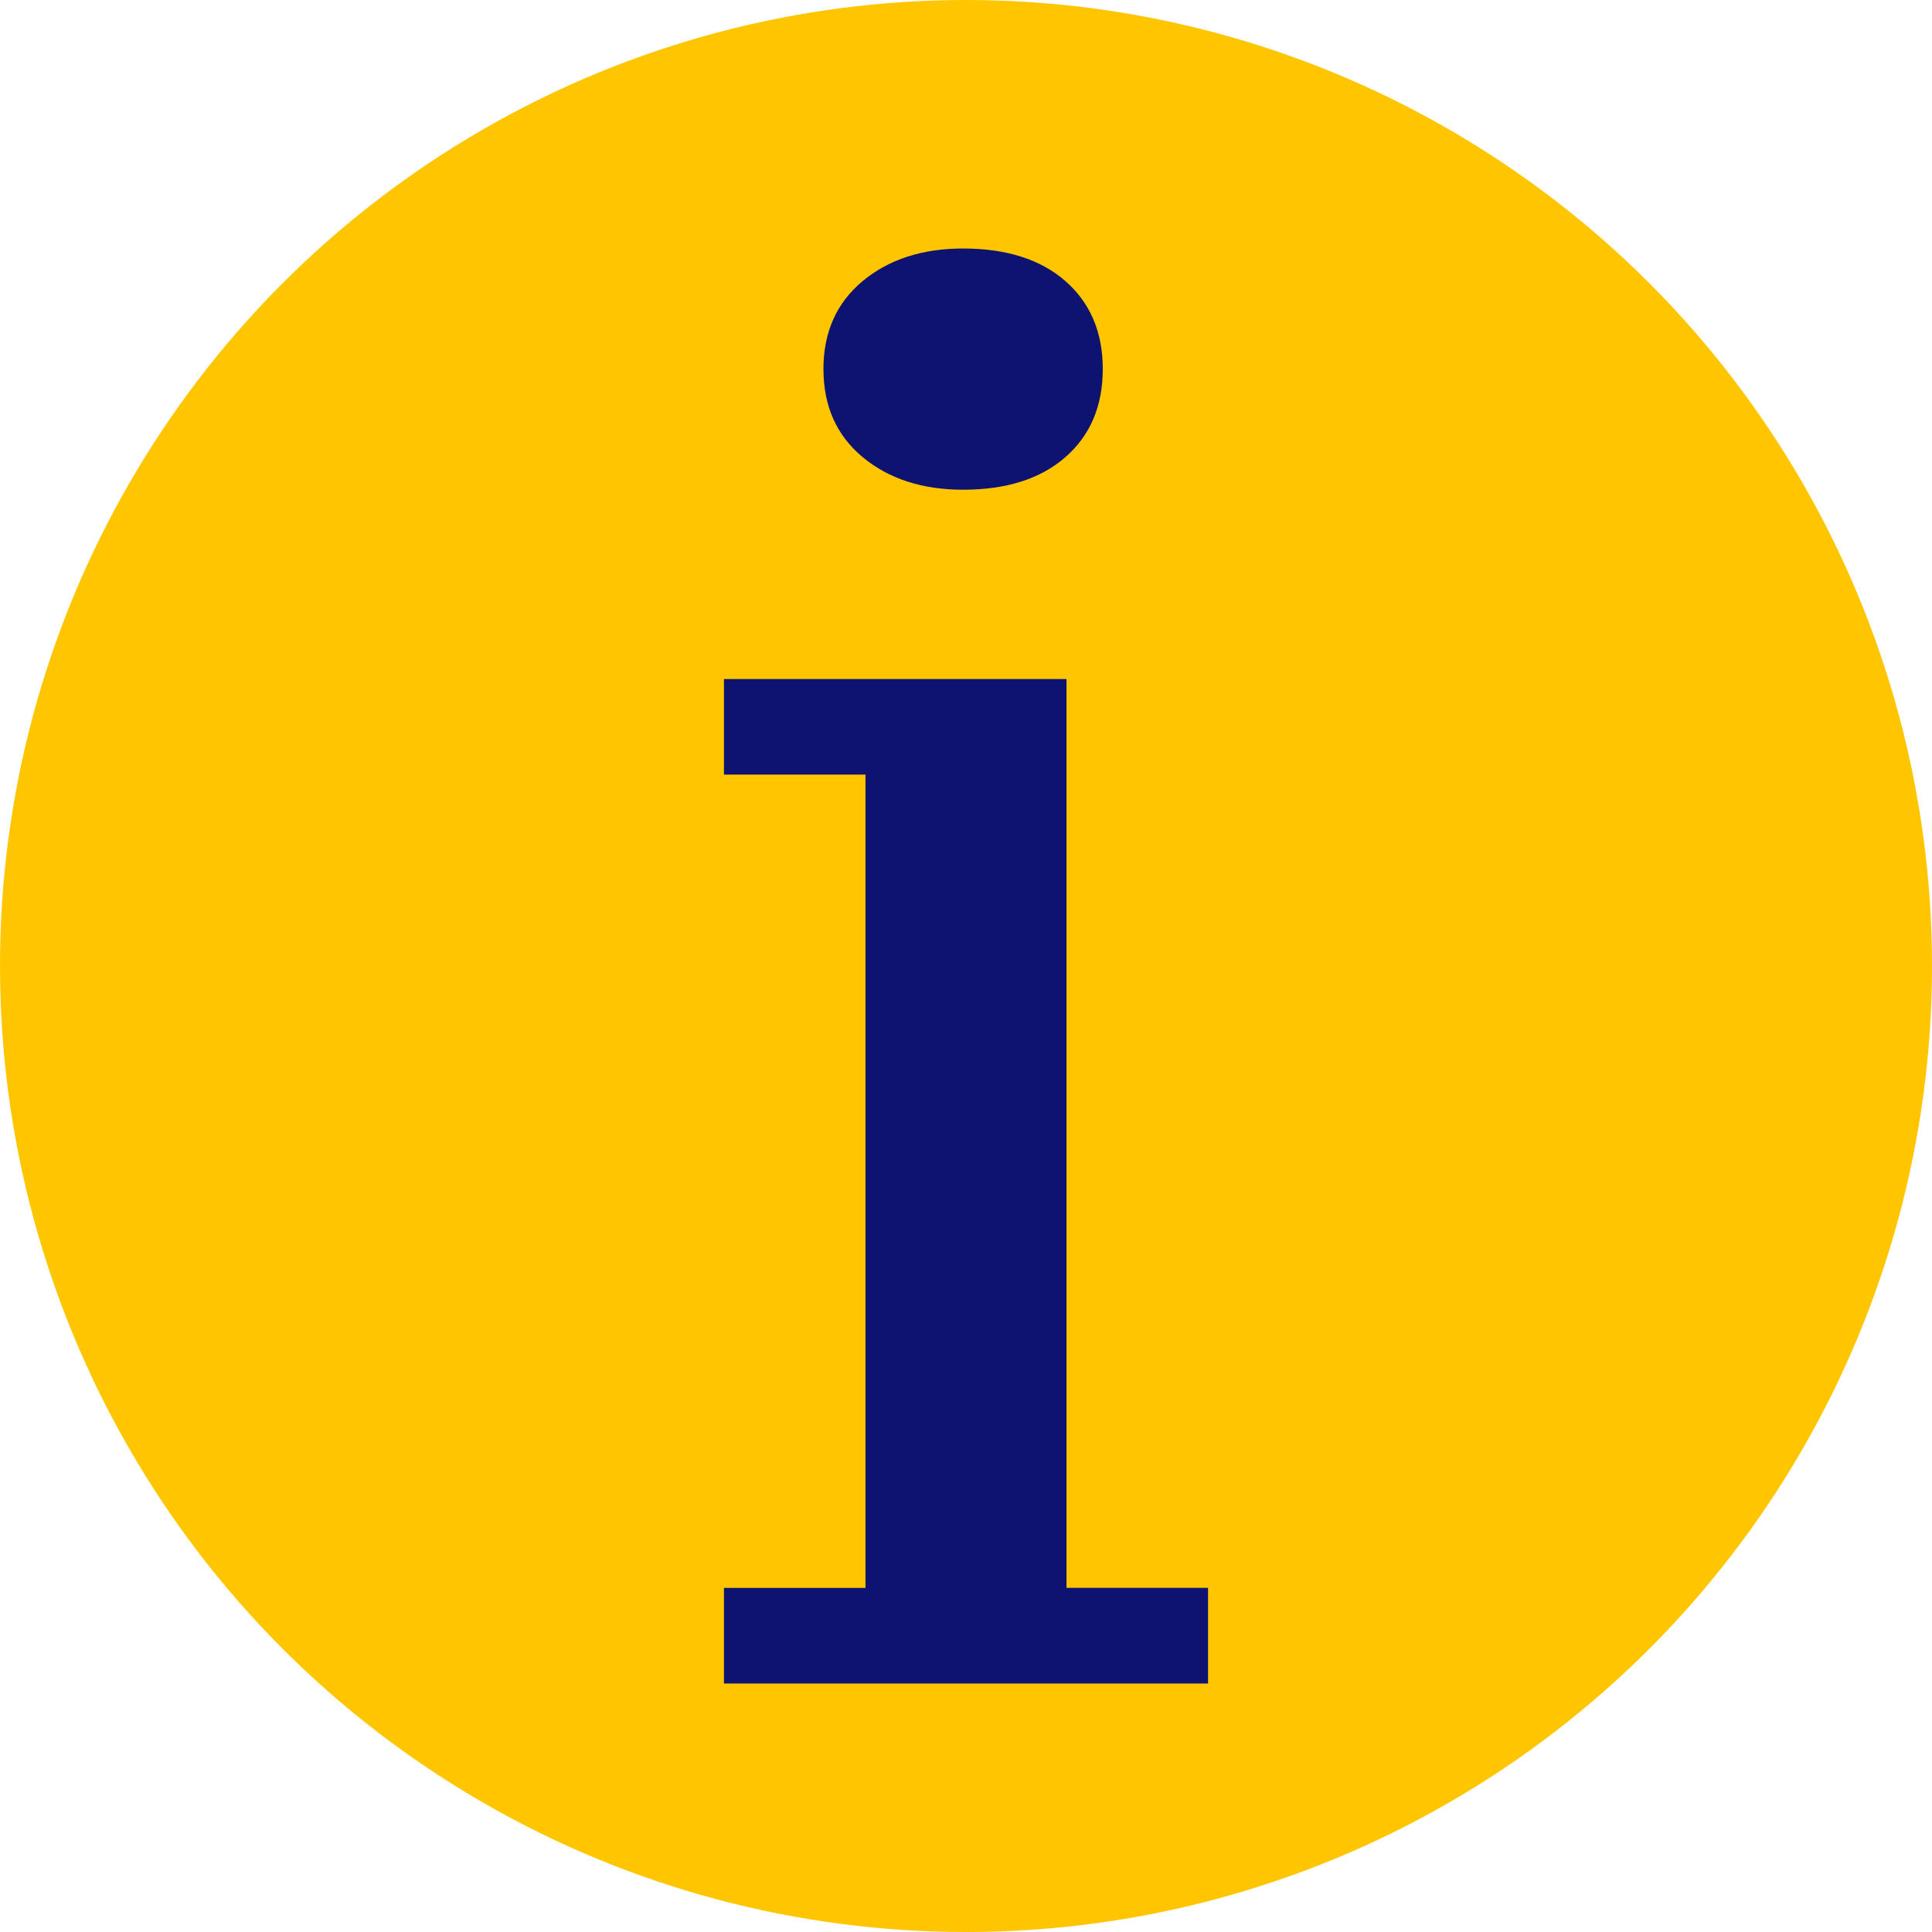 <?xml version="1.0" encoding="utf-8"?>
<!-- Generator: Adobe Illustrator 26.0.3, SVG Export Plug-In . SVG Version: 6.00 Build 0)  -->
<svg version="1.1" xmlns="http://www.w3.org/2000/svg" xmlns:xlink="http://www.w3.org/1999/xlink" x="0px" y="0px"
	 viewBox="0 0 46.406 46.406" style="enable-background:new 0 0 46.406 46.406;" xml:space="preserve">
<g id="_x33_D_grondplan" style="display:none;">
</g>
<g id="Background" style="display:none;">
</g>
<g id="Omtrek">
</g>
<g id="Gebouw">
	<g>
		<circle style="fill:#FFC600;" cx="23.203" cy="23.203" r="23.203"/>
		<g>
			<path style="fill:#0E1271;" d="M29.017,40.437H17.389v-2.296h3.4V18.606h-3.4V16.31h8.228v21.83h3.4L29.017,40.437L29.017,40.437
				z M19.779,8.864c0-0.886,0.314-1.589,0.942-2.113c0.628-0.52,1.432-0.782,2.412-0.782c1.04,0,1.862,0.262,2.457,0.782
				c0.598,0.524,0.898,1.227,0.898,2.113c0,0.89-0.299,1.593-0.898,2.117c-0.595,0.52-1.417,0.782-2.457,0.782
				c-0.98,0-1.784-0.262-2.412-0.782C20.093,10.457,19.779,9.754,19.779,8.864z"/>
		</g>
	</g>
</g>
<g id="Machines_00000168081003047304475660000008826190309632245183_">
</g>
</svg>
